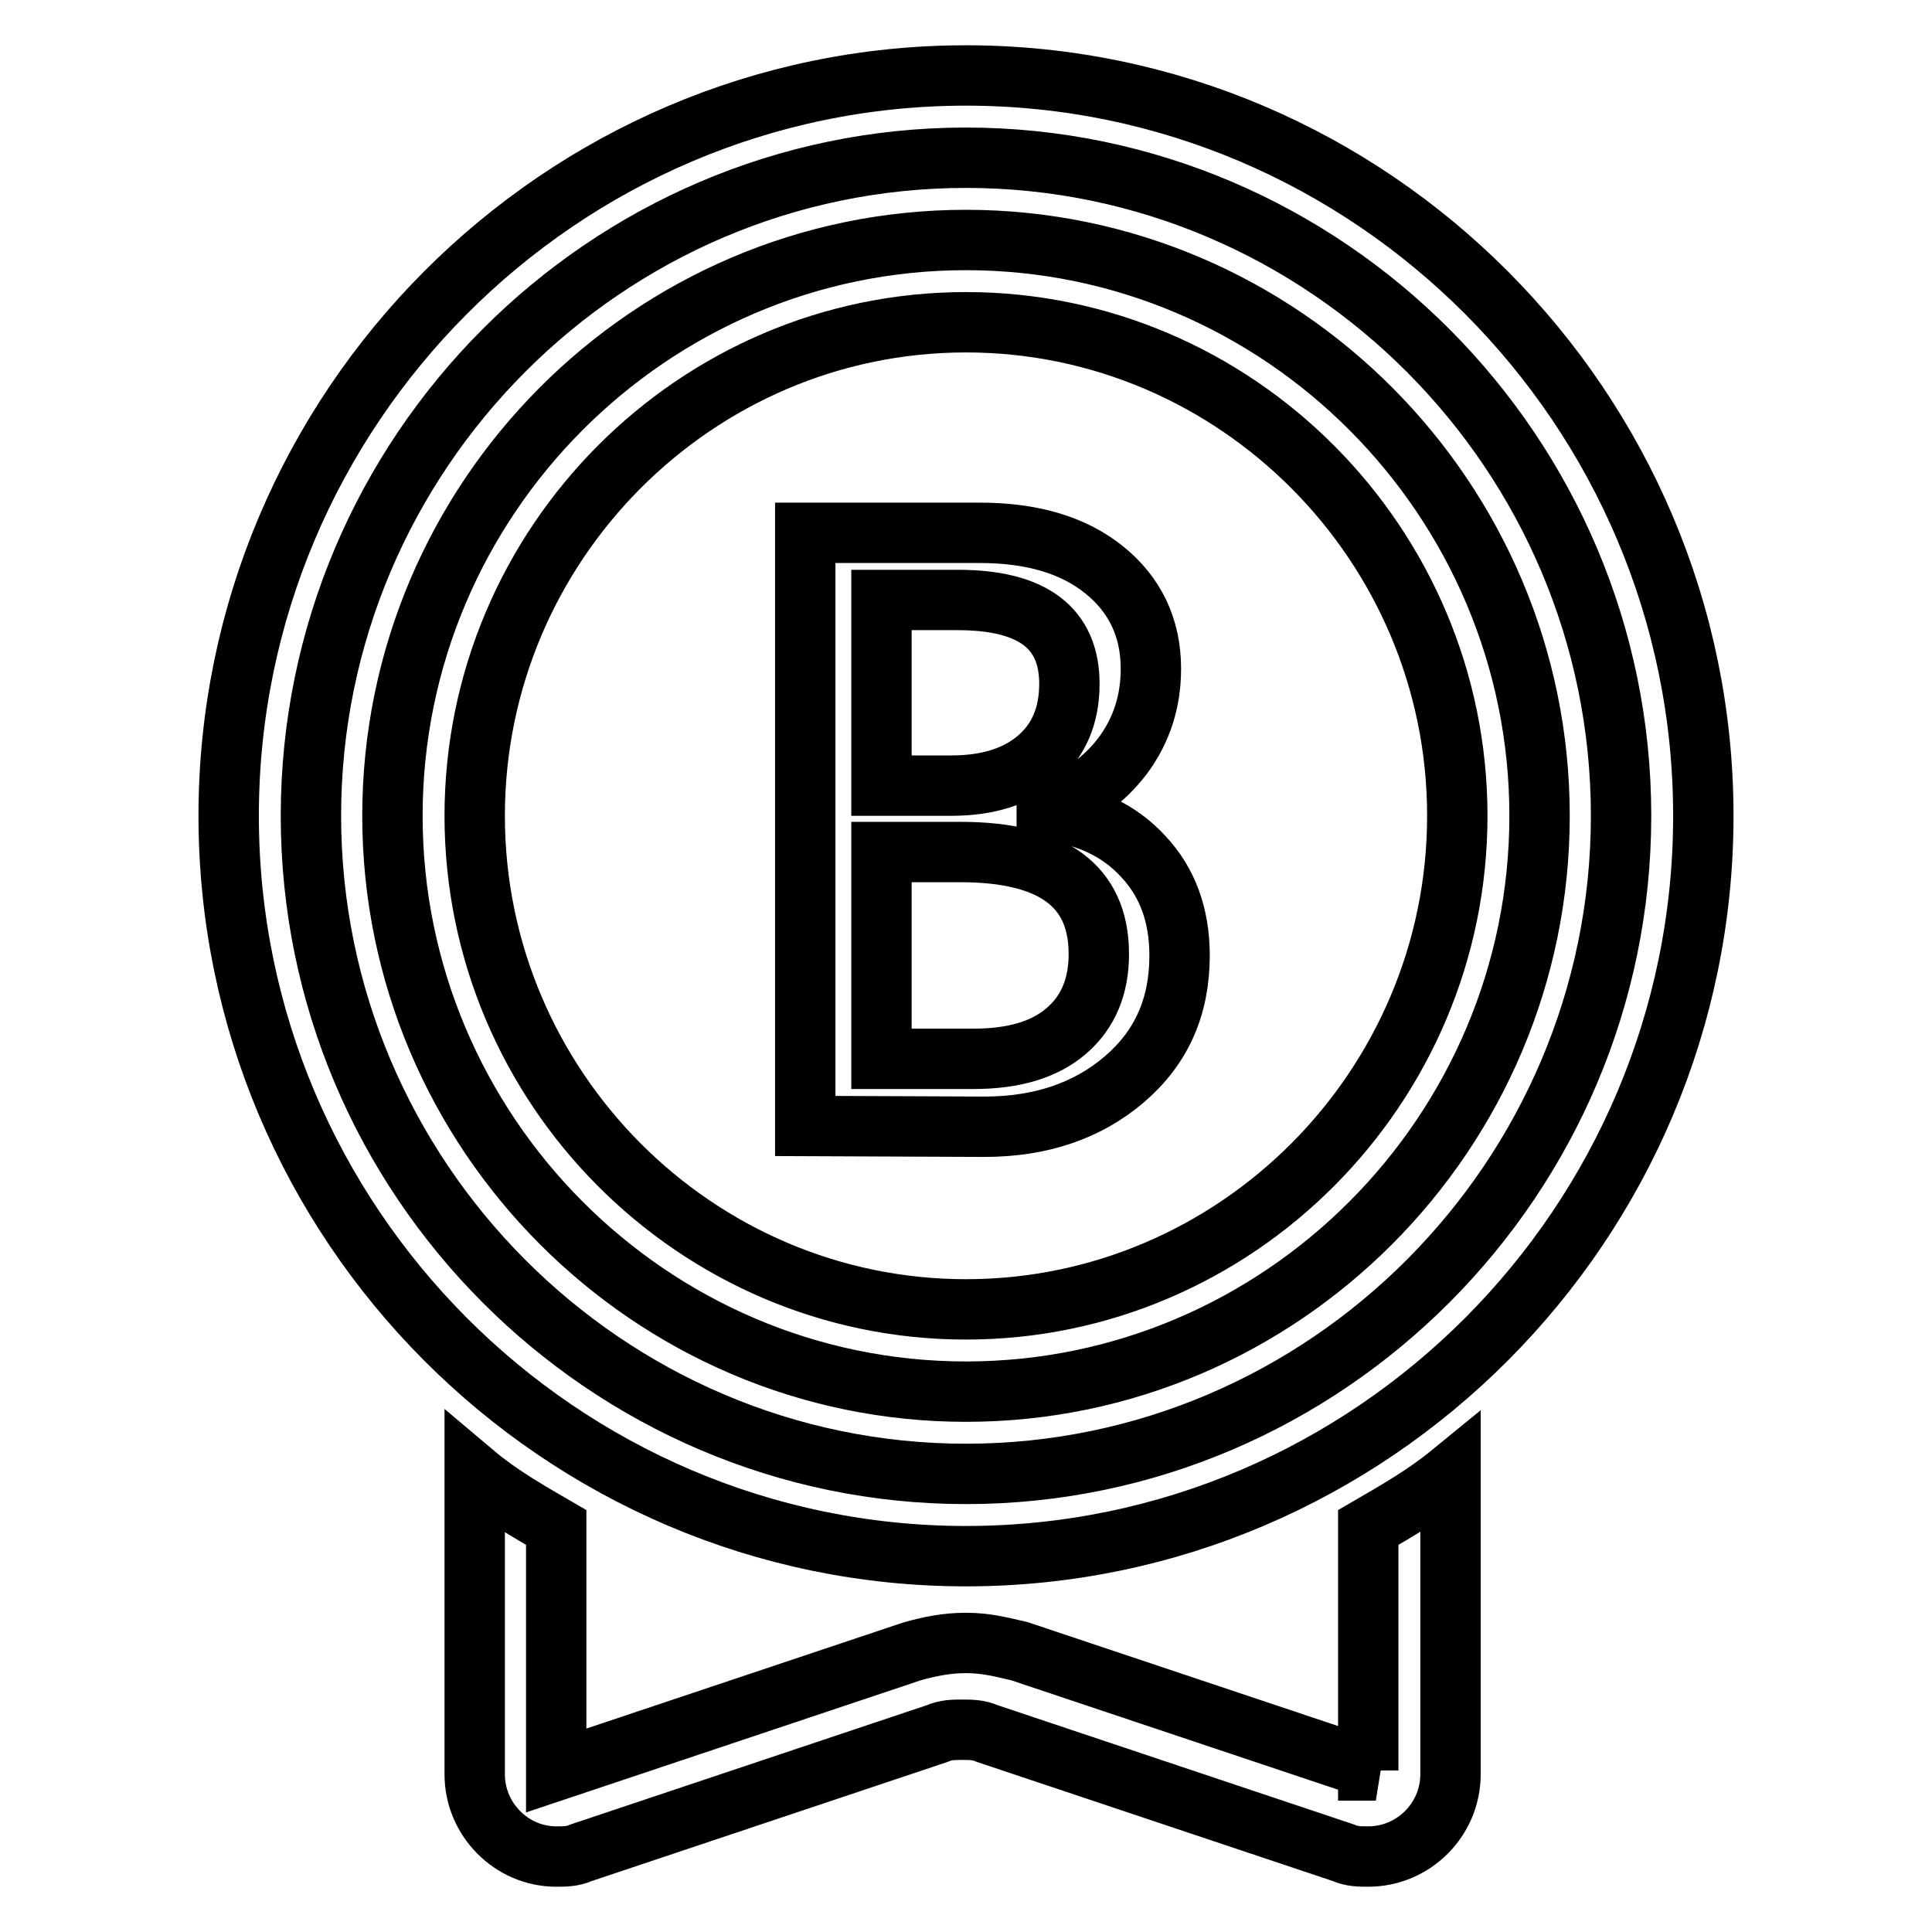 <?xml version="1.0" encoding="utf-8"?>
<!-- Svg Vector Icons : http://www.onlinewebfonts.com/icon -->
<!DOCTYPE svg PUBLIC "-//W3C//DTD SVG 1.1//EN" "http://www.w3.org/Graphics/SVG/1.1/DTD/svg11.dtd">
<svg version="1.1" xmlns="http://www.w3.org/2000/svg" xmlns:xlink="http://www.w3.org/1999/xlink" x="0px" y="0px" viewBox="0 0 256 256" enable-background="new 0 0 256 256" xml:space="preserve">
<g> <path stroke-width="8" fill-opacity="0" stroke="#000000"  d="M182.3,234.6l-47.2-15.8c-2.2-0.5-4.3-1.1-7.1-1.1c-2.7,0-4.9,0.5-7.1,1.1l-47.2,15.8v-32.2 c-3.8-2.2-7.6-4.4-10.8-7.1v39.8c0,6,4.9,10.9,10.8,10.9c1.1,0,2.2,0,3.3-0.5l47.2-15.8c1.1-0.5,2.2-0.5,3.3-0.5 c1.1,0,2.2,0,3.3,0.5l47.2,15.8c1.1,0.5,2.2,0.5,3.3,0.5c6,0,10.9-4.9,10.9-10.9v-39.8c-3.3,2.7-7.1,4.9-10.9,7.1v32.2H182.3 L182.3,234.6z M128,10c-53.7,0-97.7,44.1-97.7,98.1c0,54,43.9,98.1,97.7,98.1s97.7-44.1,97.7-98.1C225.7,54.1,181.7,10,128,10z  M128,195.3c-47.7,0-86.8-39.2-86.8-87.2c0-48,39.1-87.2,86.8-87.2s86.8,39.2,86.8,87.2C214.8,156.1,175.7,195.3,128,195.3z  M128,31.8c-41.8,0-76,34.3-76,76.3c0,42,34.2,76.3,76,76.3c41.8,0,76-34.3,76-76.3C204,66.1,169.8,31.8,128,31.8z M128,173.5 c-35.8,0-65.1-29.4-65.1-65.4c0-36,29.3-65.4,65.1-65.4s65.1,29.4,65.1,65.4C193.1,144.1,163.8,173.5,128,173.5z"/> <path stroke-width="8" fill-opacity="0" stroke="#000000"  d="M106.7,149.2V70.6h23.1c6.9,0,12.4,1.6,16.5,4.9c4.1,3.3,6.2,7.7,6.2,13.1c0,4.3-1.2,8.1-3.7,11.5 c-2.5,3.3-5.8,5.7-10.1,7.1v0.2c5.3,0.6,9.6,2.6,12.8,6.1c3.2,3.4,4.8,7.8,4.8,13.1c0,6.8-2.4,12.2-7.3,16.4 c-4.9,4.2-11.1,6.3-18.6,6.3L106.7,149.2L106.7,149.2z M116.8,79.5v24.6h9.2c4.9,0,8.7-1.2,11.5-3.6c2.8-2.4,4.2-5.7,4.2-9.9 c0-7.4-4.9-11.1-14.8-11.1L116.8,79.5L116.8,79.5z M116.8,112.9v27.4H129c5.3,0,9.4-1.2,12.3-3.7s4.3-5.9,4.3-10.2 c0-9-6.1-13.5-18.3-13.5H116.8z"/></g>
</svg>